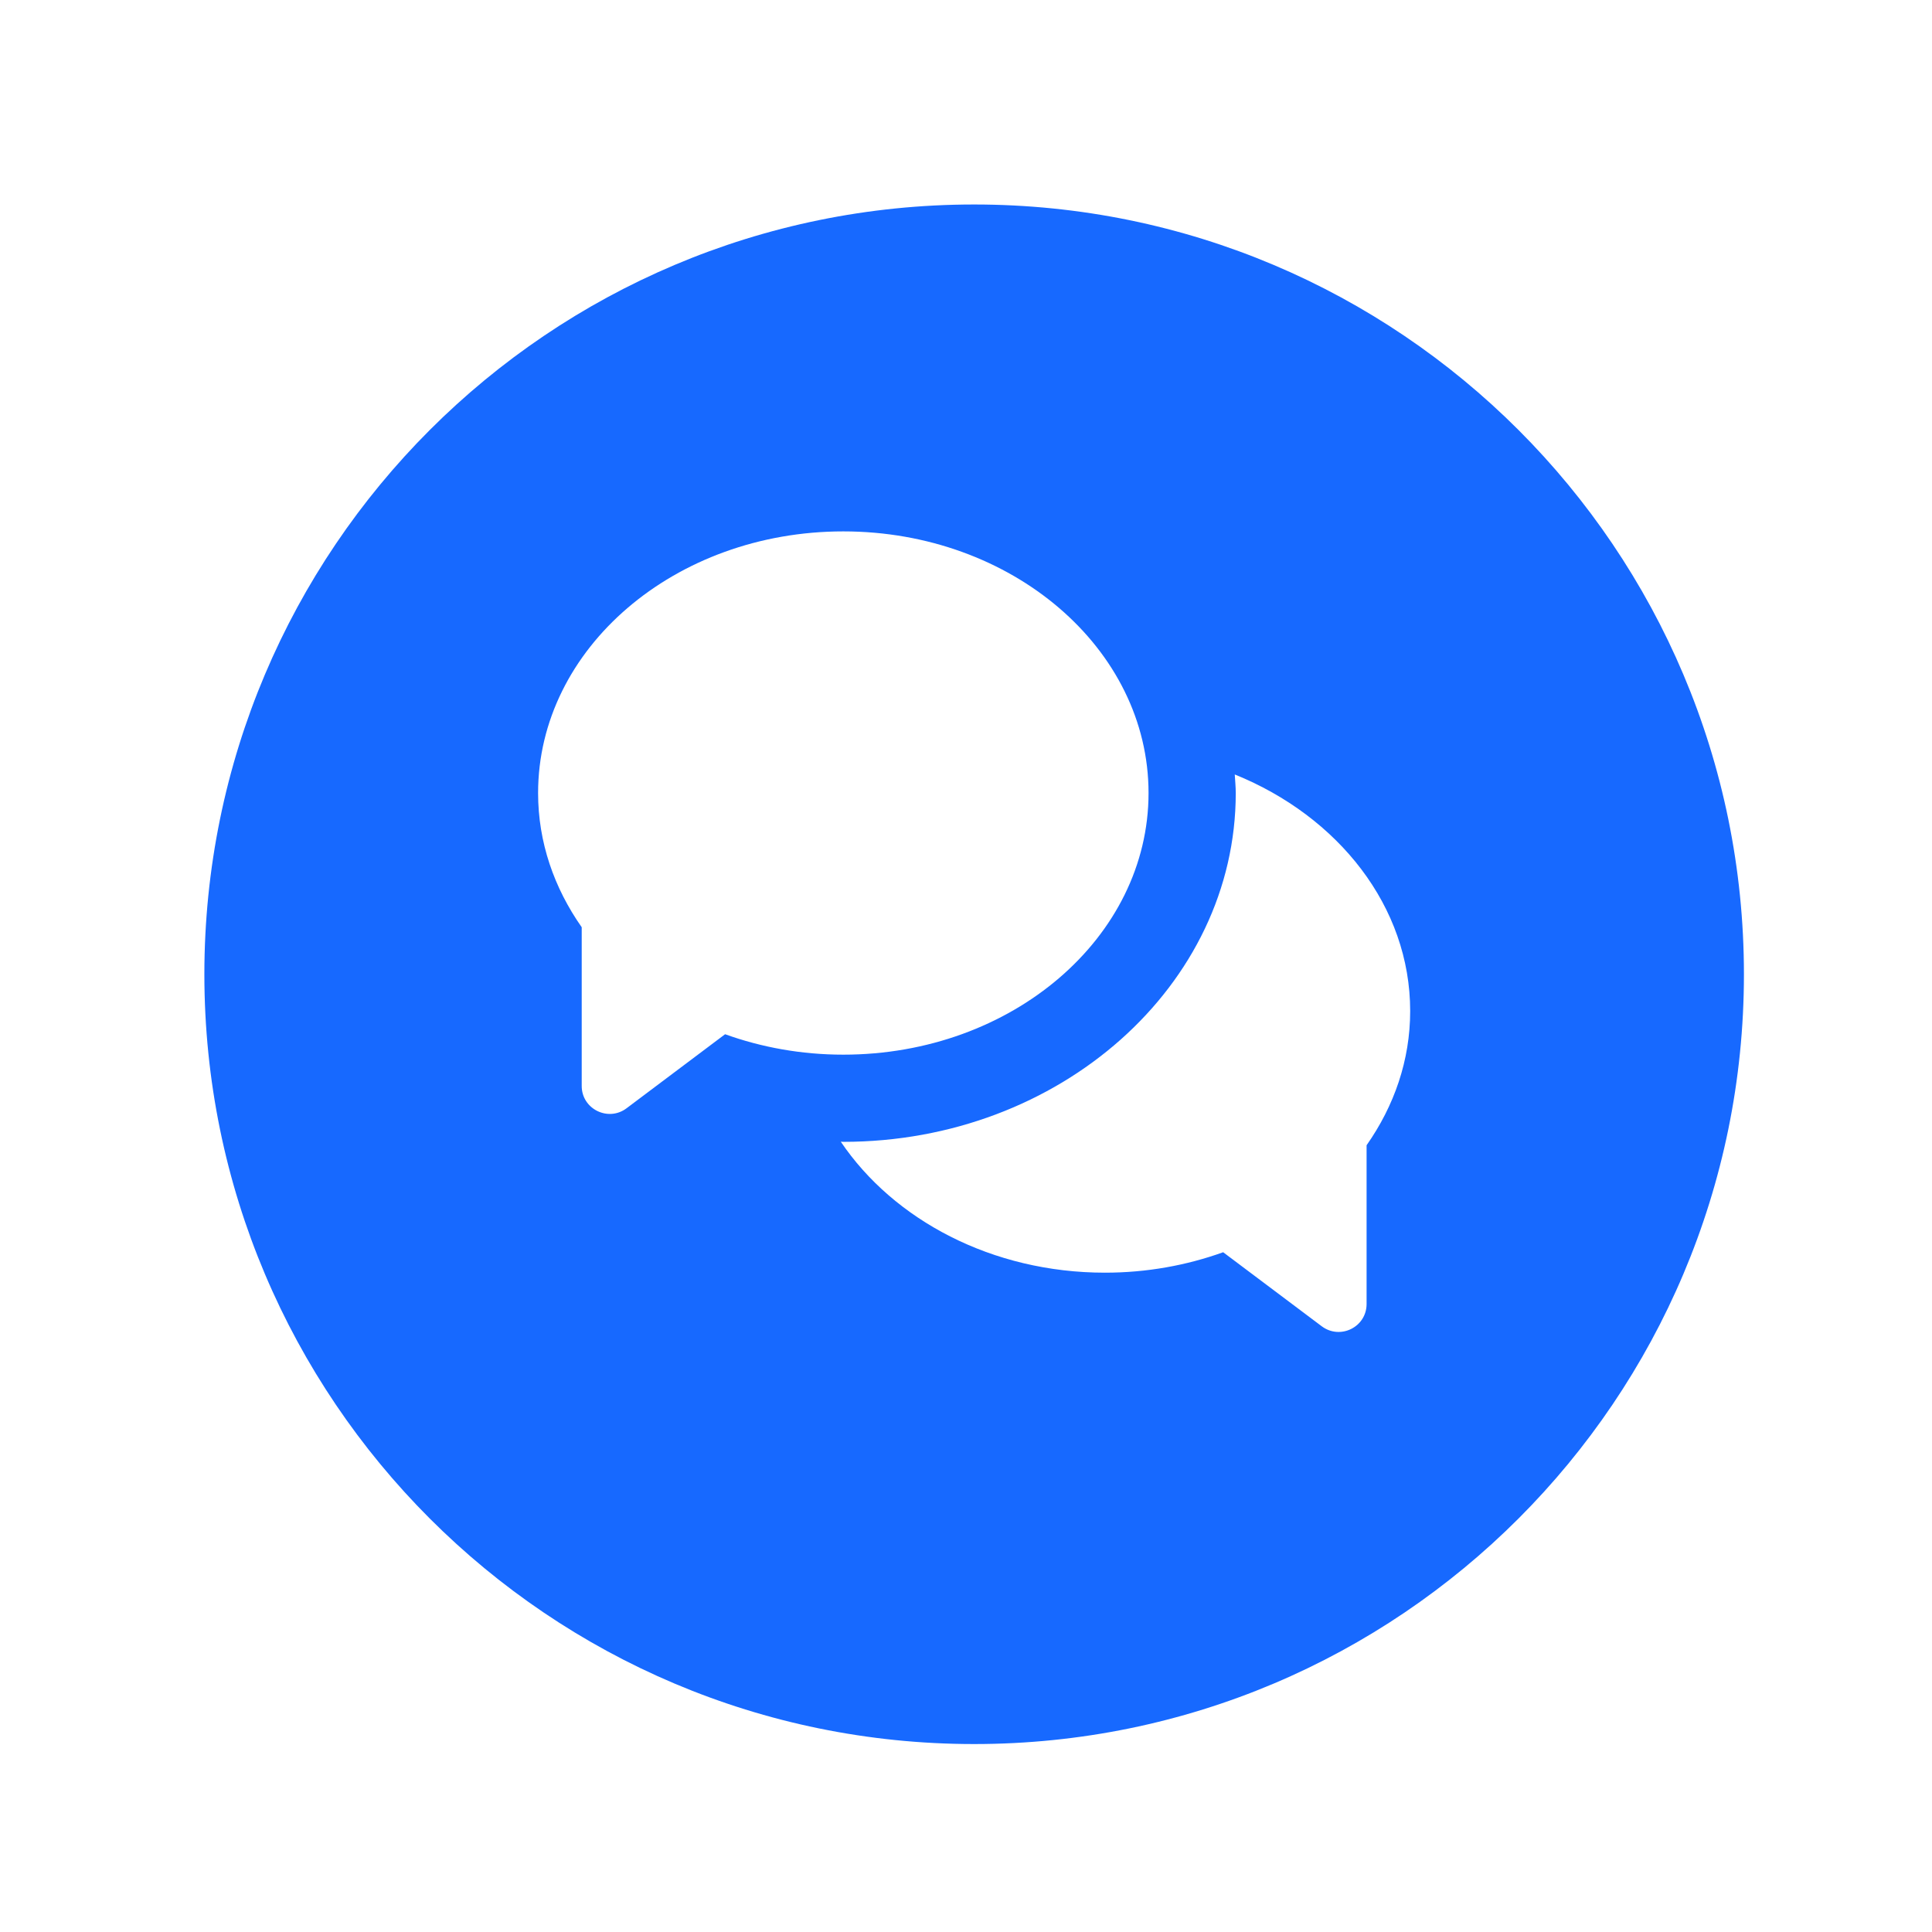<svg width="64" height="64" viewBox="0 0 64 64" fill="none" xmlns="http://www.w3.org/2000/svg">
<g filter="url(#filter0_d)">
<path d="M6.77 30.274C6.77 16.191 18.186 4.774 32.27 4.774C46.353 4.774 57.77 16.191 57.77 30.274C57.77 44.357 46.353 55.774 32.27 55.774C18.186 55.774 6.77 44.357 6.77 30.274Z" fill="#1769FF"/>
</g>
<path d="M27.936 17.603C22.35 17.603 17.825 21.485 17.825 26.27C17.825 27.901 18.356 29.413 19.27 30.716V35.975C19.27 36.736 20.144 37.171 20.754 36.714L24.02 34.26C25.222 34.694 26.548 34.937 27.936 34.937C33.522 34.937 38.047 31.055 38.047 26.27C38.047 21.485 33.522 17.603 27.936 17.603ZM40.903 25.655C40.914 25.858 40.936 26.061 40.936 26.27C40.936 32.64 35.108 37.825 27.936 37.825C27.908 37.825 27.88 37.82 27.852 37.82C29.601 40.41 32.862 42.159 36.603 42.159C37.991 42.159 39.311 41.916 40.519 41.482L43.786 43.936C44.401 44.393 45.27 43.959 45.27 43.197V37.938C46.184 36.635 46.714 35.123 46.714 33.492C46.714 30.028 44.333 27.043 40.903 25.655Z" fill="white"/>
<defs>
<filter id="filter0_d" x="0.77" y="0.774" width="63" height="63" filterUnits="userSpaceOnUse" color-interpolation-filters="sRGB">
<feFlood flood-opacity="0" result="BackgroundImageFix"/>
<feColorMatrix in="SourceAlpha" type="matrix" values="0 0 0 0 0 0 0 0 0 0 0 0 0 0 0 0 0 0 127 0"/>
<feOffset dy="2"/>
<feGaussianBlur stdDeviation="3"/>
<feColorMatrix type="matrix" values="0 0 0 0 0.125 0 0 0 0 0.352 0 0 0 0 0.767 0 0 0 0.13 0"/>
<feBlend mode="normal" in2="BackgroundImageFix" result="effect1_dropShadow"/>
<feBlend mode="normal" in="SourceGraphic" in2="effect1_dropShadow" result="shape"/>
</filter>
</defs>
</svg>
